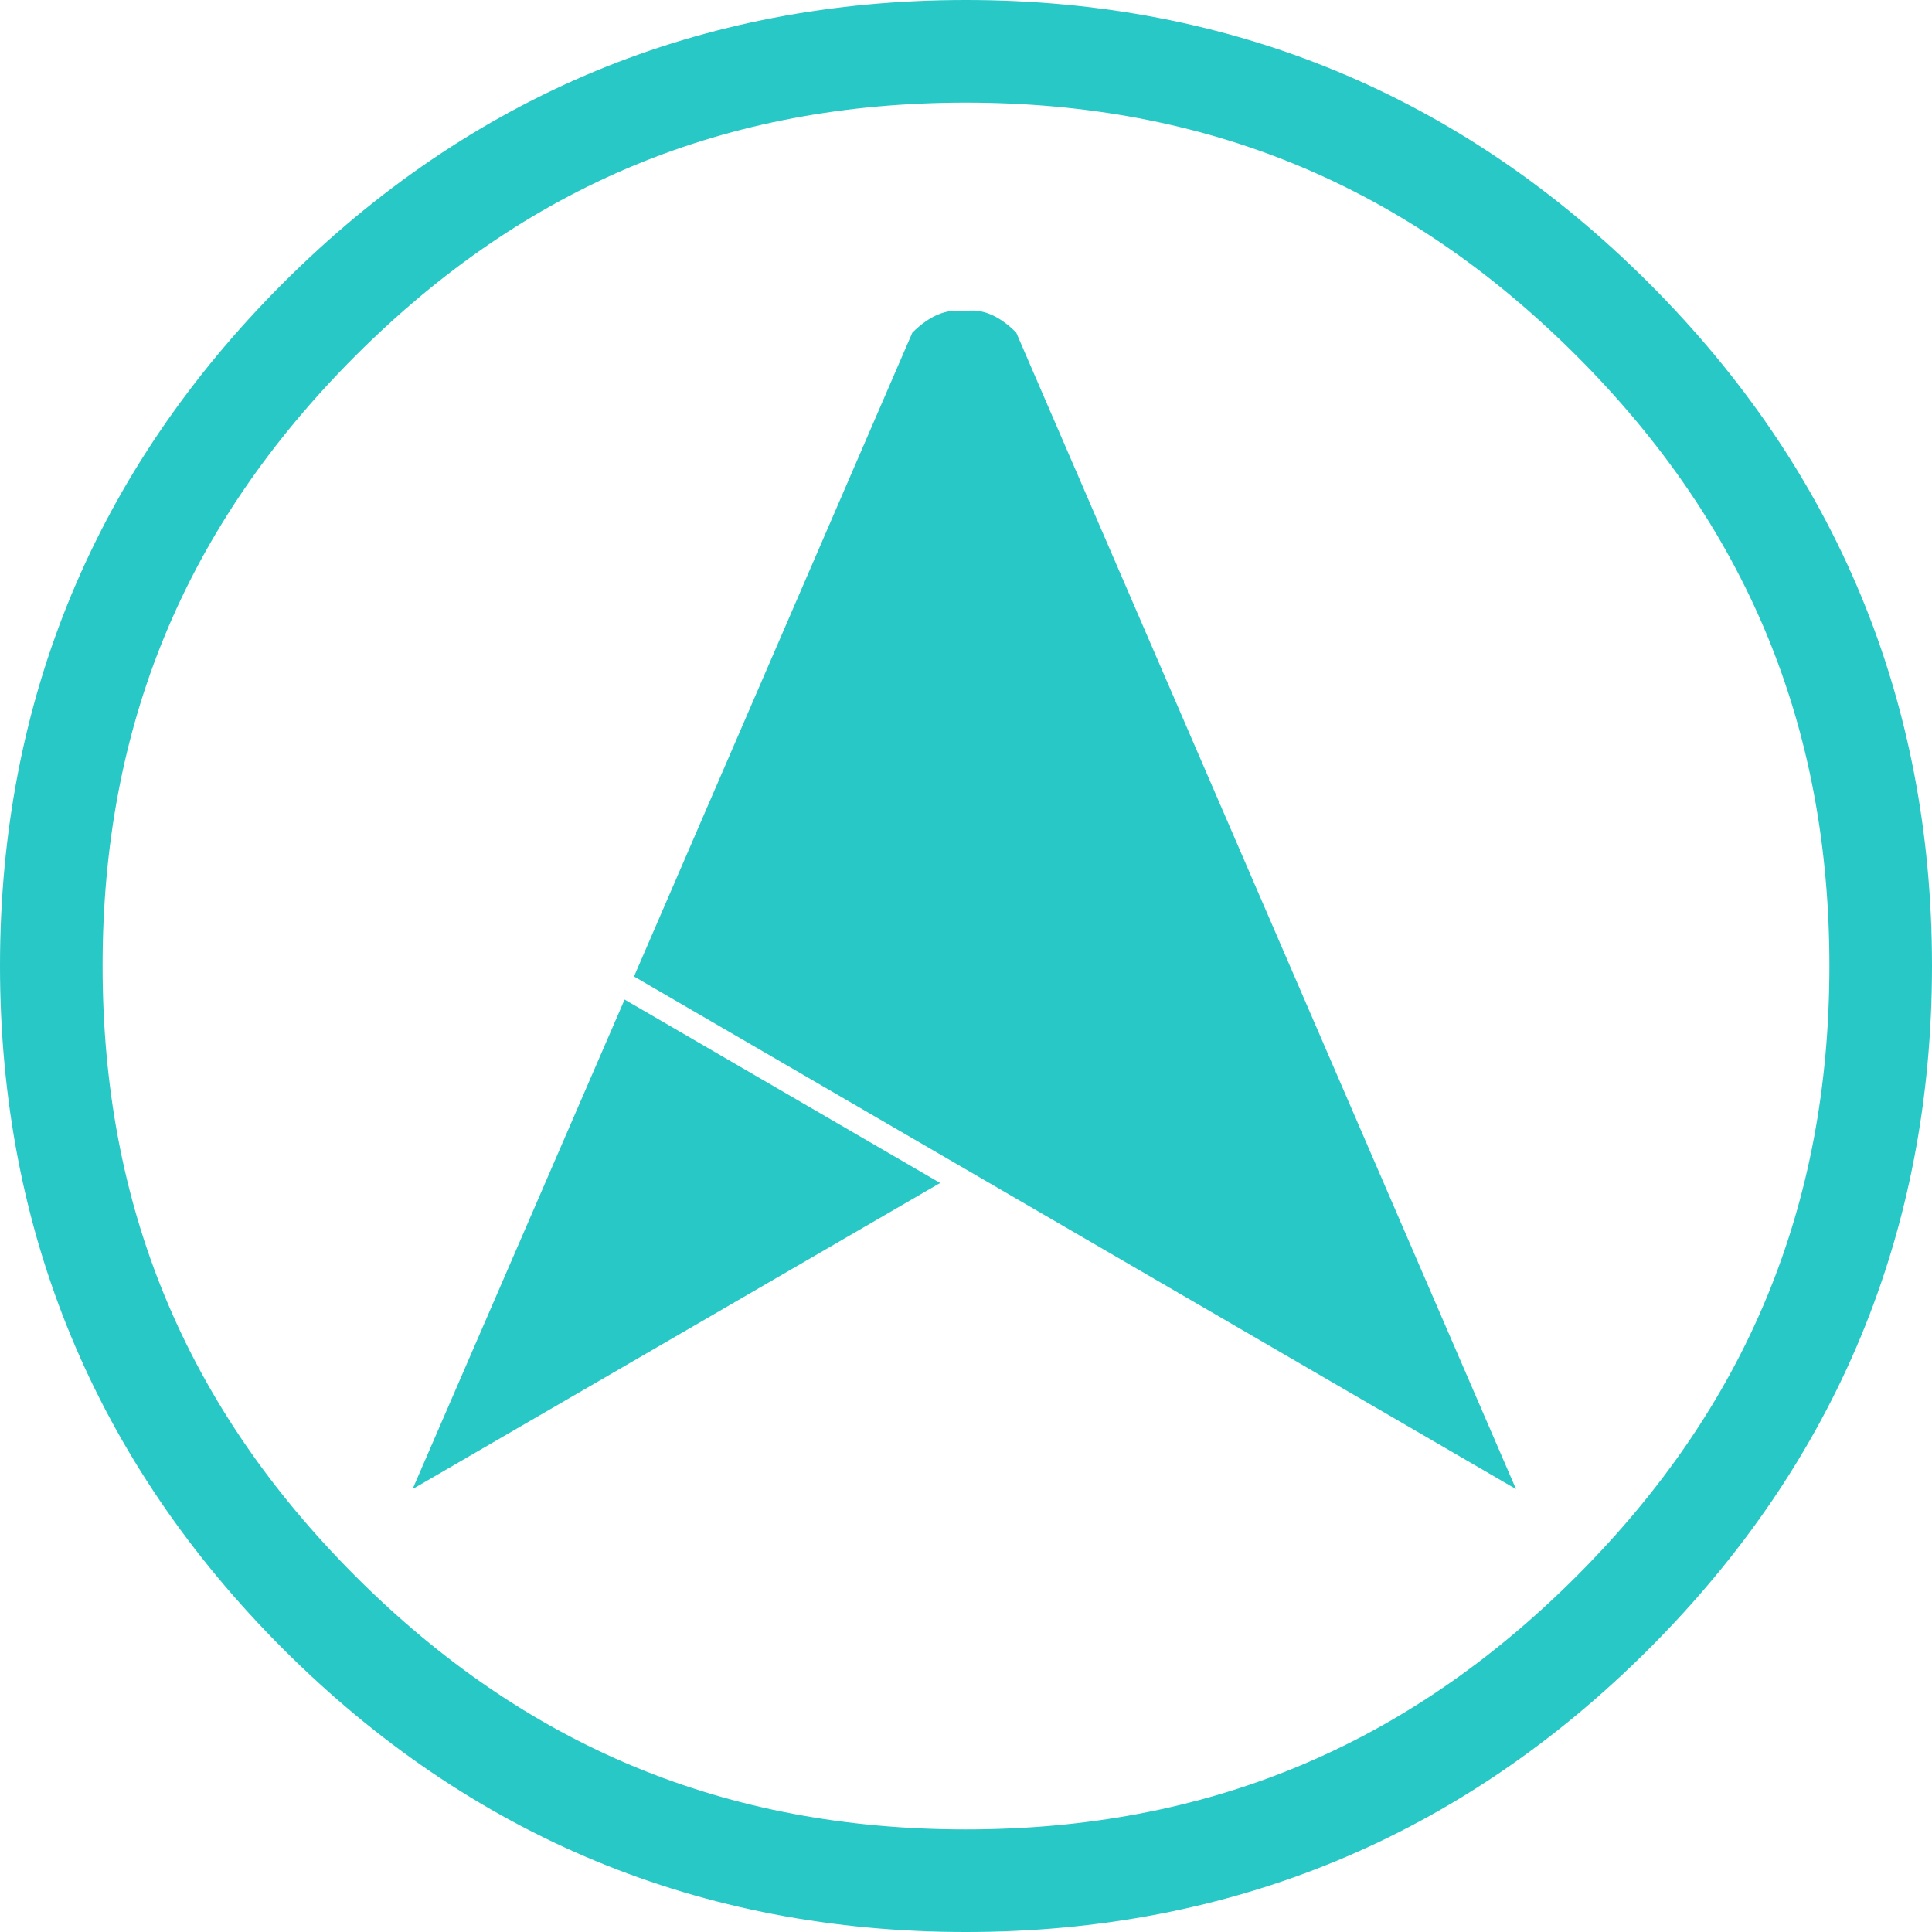 <svg xmlns="http://www.w3.org/2000/svg" xmlns:xlink="http://www.w3.org/1999/xlink" preserveAspectRatio="xMidYMid" width="68" height="68" viewBox="0 0 68 68">
  <defs>
    <style>
      .cls-1 {
        fill: #28c8c6;
        fill-rule: evenodd;
      }
    </style>
  </defs>
  <path d="M58.036,58.036 C51.425,64.648 43.335,68.000 33.992,68.000 C24.660,68.000 16.575,64.648 9.964,58.037 C3.352,51.425 0.000,43.335 0.000,33.993 C0.000,24.660 3.352,16.575 9.964,9.964 C16.575,3.352 24.660,0.000 33.992,0.000 C43.335,0.000 51.425,3.352 58.036,9.964 C64.648,16.575 68.000,24.660 68.000,33.993 C68.000,43.335 64.648,51.425 58.036,58.036 ZM55.483,12.517 L55.482,12.517 C49.490,6.525 42.461,3.612 33.992,3.612 C25.535,3.612 18.510,6.525 12.517,12.517 C6.525,18.510 3.611,25.535 3.611,33.993 C3.611,42.460 6.525,49.490 12.517,55.483 C18.510,61.475 25.535,64.389 33.992,64.389 C42.460,64.389 49.490,61.475 55.483,55.483 C61.475,49.490 64.389,42.460 64.389,33.993 C64.389,25.535 61.475,18.510 55.483,12.517 ZM32.112,11.707 C32.723,11.105 33.330,10.854 33.932,10.955 C34.544,10.844 35.156,11.095 35.768,11.707 L53.359,52.411 L22.315,34.369 L32.112,11.707 ZM14.521,52.411 L21.984,35.181 L33.090,41.637 L14.521,52.411 Z" class="cls-1"/>
</svg>
